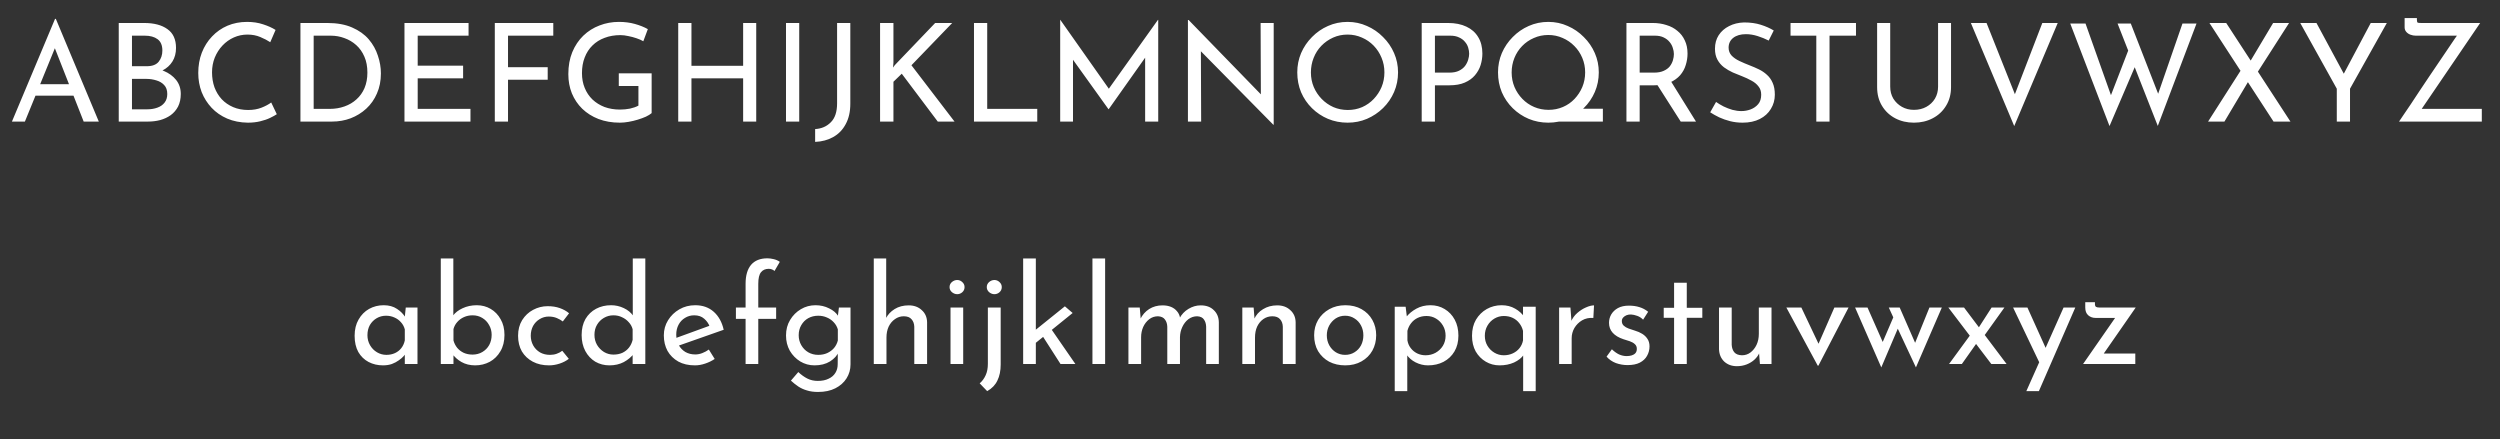 <svg width="165" height="29" viewBox="0 0 165 29" fill="none" xmlns="http://www.w3.org/2000/svg">
<rect x="0" y="0" width="165" height="29" fill="#333333" stroke="none"/>
<path d="M0.788 8.024L3.632 1.247H3.686L6.521 8.024H5.522L3.398 2.615L4.019 2.21L1.643 8.024H0.788ZM2.453 5.558H4.874L5.162 6.314H2.201L2.453 5.558ZM9.511 1.517C10.165 1.517 10.678 1.652 11.05 1.922C11.428 2.186 11.617 2.6 11.617 3.164C11.617 3.506 11.539 3.803 11.383 4.055C11.226 4.307 11.008 4.505 10.726 4.649C10.45 4.793 10.123 4.874 9.745 4.892L9.619 4.442C10.056 4.454 10.45 4.532 10.797 4.676C11.146 4.82 11.421 5.021 11.626 5.279C11.829 5.537 11.931 5.843 11.931 6.197C11.931 6.521 11.871 6.8 11.752 7.034C11.632 7.262 11.47 7.451 11.265 7.601C11.062 7.745 10.831 7.853 10.572 7.925C10.315 7.991 10.047 8.024 9.772 8.024H7.837V1.517H9.511ZM9.691 4.37C10.05 4.37 10.312 4.271 10.473 4.073C10.636 3.869 10.716 3.623 10.716 3.335C10.716 2.993 10.611 2.744 10.402 2.588C10.191 2.432 9.91 2.354 9.556 2.354H8.71V4.37H9.691ZM9.727 7.214C9.967 7.214 10.185 7.178 10.383 7.106C10.588 7.034 10.746 6.923 10.861 6.773C10.98 6.623 11.04 6.434 11.04 6.206C11.04 5.954 10.972 5.756 10.834 5.612C10.701 5.468 10.53 5.366 10.32 5.306C10.111 5.24 9.895 5.207 9.673 5.207H8.71V7.214H9.727ZM18.269 7.538C18.161 7.61 18.014 7.691 17.828 7.781C17.642 7.871 17.423 7.946 17.171 8.006C16.925 8.066 16.655 8.096 16.361 8.096C15.857 8.09 15.401 8 14.993 7.826C14.591 7.652 14.249 7.415 13.967 7.115C13.685 6.815 13.466 6.47 13.31 6.08C13.16 5.684 13.085 5.264 13.085 4.82C13.085 4.334 13.163 3.887 13.319 3.479C13.481 3.065 13.706 2.708 13.994 2.408C14.282 2.102 14.621 1.865 15.011 1.697C15.407 1.529 15.839 1.445 16.307 1.445C16.697 1.445 17.051 1.499 17.369 1.607C17.687 1.709 17.96 1.832 18.188 1.976L17.837 2.786C17.657 2.666 17.438 2.552 17.18 2.444C16.928 2.336 16.646 2.282 16.334 2.282C16.016 2.282 15.716 2.345 15.434 2.471C15.152 2.597 14.903 2.774 14.687 3.002C14.471 3.23 14.3 3.497 14.174 3.803C14.054 4.103 13.994 4.427 13.994 4.775C13.994 5.129 14.048 5.459 14.156 5.765C14.27 6.065 14.429 6.326 14.633 6.548C14.843 6.77 15.095 6.944 15.389 7.07C15.683 7.196 16.013 7.259 16.379 7.259C16.709 7.259 17.003 7.208 17.261 7.106C17.519 7.004 17.732 6.89 17.9 6.764L18.269 7.538ZM19.829 8.024V1.517H21.602C22.244 1.517 22.79 1.616 23.24 1.814C23.696 2.012 24.062 2.273 24.338 2.597C24.614 2.921 24.815 3.281 24.941 3.677C25.073 4.067 25.139 4.457 25.139 4.847C25.139 5.339 25.052 5.78 24.878 6.17C24.71 6.56 24.476 6.893 24.176 7.169C23.876 7.445 23.531 7.658 23.141 7.808C22.757 7.952 22.349 8.024 21.917 8.024H19.829ZM20.702 7.187H21.746C22.106 7.187 22.436 7.133 22.736 7.025C23.042 6.917 23.306 6.761 23.528 6.557C23.756 6.353 23.933 6.104 24.059 5.81C24.185 5.51 24.248 5.171 24.248 4.793C24.248 4.391 24.182 4.04 24.05 3.74C23.918 3.434 23.738 3.179 23.51 2.975C23.282 2.771 23.024 2.618 22.736 2.516C22.448 2.408 22.145 2.354 21.827 2.354H20.702V7.187ZM26.695 1.517H30.925V2.354H27.568V4.334H30.565V5.171H27.568V7.187H31.051V8.024H26.695V1.517ZM32.657 1.517H36.517V2.354H33.529V4.433H36.148V5.261H33.529V8.024H32.657V1.517ZM43.008 7.466C42.919 7.544 42.792 7.622 42.63 7.7C42.468 7.772 42.288 7.838 42.09 7.898C41.898 7.958 41.697 8.006 41.487 8.042C41.283 8.078 41.092 8.096 40.911 8.096C40.389 8.096 39.919 8.015 39.498 7.853C39.084 7.691 38.727 7.466 38.428 7.178C38.133 6.89 37.906 6.551 37.743 6.161C37.587 5.771 37.51 5.348 37.51 4.892C37.51 4.352 37.596 3.869 37.77 3.443C37.95 3.011 38.194 2.648 38.499 2.354C38.812 2.054 39.169 1.829 39.571 1.679C39.972 1.523 40.398 1.445 40.849 1.445C41.227 1.445 41.578 1.49 41.901 1.58C42.225 1.67 42.511 1.784 42.757 1.922L42.459 2.723C42.34 2.651 42.19 2.585 42.01 2.525C41.836 2.465 41.656 2.417 41.469 2.381C41.283 2.339 41.109 2.318 40.947 2.318C40.563 2.318 40.215 2.378 39.904 2.498C39.592 2.612 39.325 2.78 39.102 3.002C38.88 3.218 38.709 3.482 38.59 3.794C38.469 4.1 38.41 4.445 38.41 4.829C38.41 5.183 38.469 5.507 38.59 5.801C38.709 6.095 38.88 6.35 39.102 6.566C39.325 6.776 39.589 6.941 39.895 7.061C40.206 7.175 40.548 7.232 40.92 7.232C41.142 7.232 41.361 7.211 41.578 7.169C41.794 7.121 41.98 7.055 42.136 6.971V5.675H40.84V4.838H43.008V7.466ZM49.911 1.517V8.024H49.047V5.171H45.636V8.024H44.763V1.517H45.636V4.343H49.047V1.517H49.911ZM51.876 1.517H52.749V8.024H51.876V1.517ZM56.121 6.845C56.121 7.373 56.019 7.823 55.815 8.195C55.617 8.567 55.344 8.849 54.996 9.041C54.648 9.239 54.249 9.347 53.799 9.365V8.519C54.219 8.495 54.564 8.345 54.834 8.069C55.11 7.799 55.248 7.382 55.248 6.818V1.517H56.121V6.845ZM58.967 4.136L58.94 4.46L59.057 4.298L61.721 1.517H62.846L60.155 4.307L62.999 8.024H61.892L59.516 4.865L58.967 5.396V8.024H58.085V1.517H58.967V4.136ZM64.283 1.517H65.156V7.187H68.459V8.024H64.283V1.517ZM69.972 8.024V1.31H69.981L73.392 6.152L73.023 6.08L76.425 1.31H76.443V8.024H75.579V3.29L75.633 3.731L73.176 7.205H73.158L70.665 3.731L70.818 3.326V8.024H69.972ZM84.037 8.231L79.006 3.128L79.258 3.191L79.276 8.024H78.403V1.319H78.448L83.425 6.44L83.218 6.395L83.2 1.517H84.064V8.231H84.037ZM85.62 4.775C85.62 4.325 85.704 3.902 85.872 3.506C86.046 3.104 86.286 2.75 86.592 2.444C86.898 2.132 87.249 1.889 87.645 1.715C88.047 1.535 88.479 1.445 88.941 1.445C89.397 1.445 89.823 1.535 90.219 1.715C90.621 1.889 90.975 2.132 91.281 2.444C91.593 2.75 91.836 3.104 92.01 3.506C92.184 3.902 92.271 4.325 92.271 4.775C92.271 5.237 92.184 5.669 92.01 6.071C91.836 6.473 91.593 6.827 91.281 7.133C90.975 7.433 90.621 7.67 90.219 7.844C89.823 8.012 89.397 8.096 88.941 8.096C88.479 8.096 88.047 8.012 87.645 7.844C87.249 7.676 86.898 7.442 86.592 7.142C86.286 6.842 86.046 6.491 85.872 6.089C85.704 5.687 85.62 5.249 85.62 4.775ZM86.52 4.784C86.52 5.126 86.583 5.447 86.709 5.747C86.835 6.041 87.009 6.302 87.231 6.53C87.453 6.758 87.711 6.938 88.005 7.07C88.299 7.196 88.617 7.259 88.959 7.259C89.295 7.259 89.61 7.196 89.904 7.07C90.198 6.938 90.453 6.758 90.669 6.53C90.885 6.302 91.056 6.041 91.182 5.747C91.308 5.447 91.371 5.123 91.371 4.775C91.371 4.433 91.308 4.112 91.182 3.812C91.056 3.506 90.882 3.239 90.66 3.011C90.438 2.783 90.18 2.606 89.886 2.48C89.592 2.348 89.277 2.282 88.941 2.282C88.599 2.282 88.281 2.348 87.987 2.48C87.693 2.612 87.435 2.792 87.213 3.02C86.991 3.248 86.82 3.515 86.7 3.821C86.58 4.121 86.52 4.442 86.52 4.784ZM95.569 1.517C96.043 1.517 96.448 1.598 96.784 1.76C97.12 1.916 97.378 2.144 97.558 2.444C97.744 2.744 97.837 3.107 97.837 3.533C97.837 3.791 97.798 4.046 97.72 4.298C97.642 4.544 97.516 4.769 97.342 4.973C97.174 5.171 96.952 5.33 96.676 5.45C96.4 5.57 96.064 5.63 95.668 5.63H94.705V8.024H93.832V1.517H95.569ZM95.659 4.793C95.917 4.793 96.13 4.751 96.298 4.667C96.466 4.583 96.598 4.478 96.694 4.352C96.79 4.22 96.859 4.082 96.901 3.938C96.943 3.794 96.964 3.665 96.964 3.551C96.964 3.419 96.943 3.284 96.901 3.146C96.859 3.002 96.787 2.873 96.685 2.759C96.589 2.639 96.46 2.543 96.298 2.471C96.142 2.393 95.947 2.354 95.713 2.354H94.705V4.793H95.659ZM103.558 7.178H105.79V8.024H102.397L103.558 7.178ZM98.869 4.775C98.869 4.325 98.953 3.902 99.121 3.506C99.295 3.104 99.535 2.75 99.841 2.444C100.147 2.132 100.498 1.889 100.894 1.715C101.296 1.535 101.728 1.445 102.19 1.445C102.646 1.445 103.072 1.535 103.468 1.715C103.87 1.889 104.224 2.132 104.53 2.444C104.842 2.75 105.085 3.104 105.259 3.506C105.433 3.902 105.52 4.325 105.52 4.775C105.52 5.237 105.433 5.669 105.259 6.071C105.085 6.473 104.842 6.827 104.53 7.133C104.224 7.433 103.87 7.67 103.468 7.844C103.072 8.012 102.646 8.096 102.19 8.096C101.728 8.096 101.296 8.012 100.894 7.844C100.498 7.676 100.147 7.442 99.841 7.142C99.535 6.842 99.295 6.491 99.121 6.089C98.953 5.687 98.869 5.249 98.869 4.775ZM99.769 4.784C99.769 5.126 99.832 5.447 99.958 5.747C100.084 6.041 100.258 6.302 100.48 6.53C100.702 6.758 100.96 6.935 101.254 7.061C101.548 7.187 101.866 7.25 102.208 7.25C102.544 7.25 102.859 7.187 103.153 7.061C103.447 6.935 103.702 6.758 103.918 6.53C104.134 6.302 104.305 6.041 104.431 5.747C104.557 5.447 104.62 5.123 104.62 4.775C104.62 4.439 104.557 4.121 104.431 3.821C104.305 3.521 104.131 3.26 103.909 3.038C103.687 2.81 103.429 2.633 103.135 2.507C102.841 2.375 102.526 2.309 102.19 2.309C101.848 2.309 101.53 2.375 101.236 2.507C100.942 2.633 100.684 2.81 100.462 3.038C100.24 3.266 100.069 3.53 99.949 3.83C99.829 4.13 99.769 4.448 99.769 4.784ZM109.073 1.517C109.403 1.517 109.706 1.562 109.982 1.652C110.264 1.736 110.507 1.865 110.711 2.039C110.921 2.207 111.083 2.417 111.197 2.669C111.317 2.915 111.377 3.203 111.377 3.533C111.377 3.791 111.338 4.043 111.26 4.289C111.188 4.535 111.065 4.76 110.891 4.964C110.717 5.162 110.489 5.324 110.207 5.45C109.931 5.57 109.589 5.63 109.181 5.63H108.218V8.024H107.345V1.517H109.073ZM109.163 4.793C109.421 4.793 109.634 4.754 109.802 4.676C109.976 4.598 110.111 4.499 110.207 4.379C110.303 4.253 110.372 4.118 110.414 3.974C110.456 3.83 110.477 3.695 110.477 3.569C110.477 3.437 110.453 3.302 110.405 3.164C110.363 3.02 110.291 2.888 110.189 2.768C110.093 2.648 109.964 2.549 109.802 2.471C109.646 2.393 109.454 2.354 109.226 2.354H108.218V4.793H109.163ZM110.234 5.288L111.935 8.024H110.927L109.199 5.315L110.234 5.288ZM116.734 2.678C116.512 2.564 116.269 2.465 116.005 2.381C115.741 2.297 115.483 2.255 115.231 2.255C114.883 2.255 114.604 2.336 114.394 2.498C114.19 2.66 114.088 2.876 114.088 3.146C114.088 3.35 114.154 3.524 114.286 3.668C114.418 3.806 114.592 3.926 114.808 4.028C115.024 4.13 115.249 4.226 115.483 4.316C115.687 4.394 115.888 4.481 116.086 4.577C116.284 4.673 116.461 4.793 116.617 4.937C116.779 5.081 116.905 5.258 116.995 5.468C117.091 5.678 117.139 5.939 117.139 6.251C117.139 6.593 117.052 6.905 116.878 7.187C116.71 7.469 116.467 7.691 116.149 7.853C115.831 8.015 115.453 8.096 115.015 8.096C114.727 8.096 114.451 8.063 114.187 7.997C113.929 7.931 113.689 7.847 113.467 7.745C113.245 7.637 113.047 7.526 112.873 7.412L113.26 6.728C113.404 6.83 113.569 6.929 113.755 7.025C113.941 7.115 114.136 7.19 114.34 7.25C114.544 7.304 114.742 7.331 114.934 7.331C115.138 7.331 115.339 7.295 115.537 7.223C115.741 7.145 115.909 7.028 116.041 6.872C116.173 6.716 116.239 6.509 116.239 6.251C116.239 6.029 116.179 5.846 116.059 5.702C115.945 5.552 115.792 5.426 115.6 5.324C115.408 5.216 115.204 5.12 114.988 5.036C114.784 4.958 114.577 4.874 114.367 4.784C114.157 4.688 113.962 4.574 113.782 4.442C113.602 4.304 113.458 4.136 113.35 3.938C113.242 3.74 113.188 3.5 113.188 3.218C113.188 2.876 113.269 2.579 113.431 2.327C113.599 2.069 113.827 1.868 114.115 1.724C114.403 1.574 114.733 1.493 115.105 1.481C115.525 1.481 115.894 1.532 116.212 1.634C116.536 1.736 116.821 1.862 117.067 2.012L116.734 2.678ZM118.175 1.517H122.495V2.354H120.749V8.024H119.876V2.354H118.175V1.517ZM124.754 5.72C124.754 6.014 124.823 6.278 124.961 6.512C125.105 6.74 125.294 6.92 125.528 7.052C125.762 7.184 126.026 7.25 126.32 7.25C126.626 7.25 126.899 7.184 127.139 7.052C127.379 6.92 127.568 6.74 127.706 6.512C127.844 6.278 127.913 6.014 127.913 5.72V1.517H128.768V5.747C128.768 6.221 128.657 6.635 128.435 6.989C128.219 7.343 127.925 7.616 127.553 7.808C127.187 8 126.776 8.096 126.32 8.096C125.864 8.096 125.453 8 125.087 7.808C124.721 7.616 124.43 7.343 124.214 6.989C123.998 6.635 123.89 6.221 123.89 5.747V1.517H124.754V5.72ZM131.112 1.517L133.254 6.899L132.759 6.8L134.793 1.517H135.81L132.939 8.321L130.077 1.517H131.112ZM136.636 1.553H137.644L139.408 6.521L139.255 6.458L140.542 3.128L140.947 4.307L139.228 8.321L136.636 1.553ZM139.759 1.553H140.632L142.54 6.449L142.36 6.413L144.043 1.553H144.97L142.414 8.312L139.759 1.553ZM145.823 1.517H146.93L151.169 8.024H150.053L145.823 1.517ZM145.733 8.024L147.992 4.487L148.415 5.333L146.813 8.024H145.733ZM148.442 4.172L150.026 1.517H151.079L148.91 4.901L148.442 4.172ZM154.228 5.855L151.816 1.517H152.887L154.822 5.108L154.552 5.126L156.469 1.517H157.531L155.101 5.855V8.024H154.228V5.855ZM158.336 8.024C158.402 7.928 158.501 7.781 158.633 7.583C158.771 7.385 158.93 7.151 159.11 6.881C159.29 6.611 159.482 6.32 159.686 6.008C159.896 5.696 160.109 5.378 160.325 5.054C160.547 4.73 160.76 4.415 160.964 4.109C161.174 3.797 161.369 3.509 161.549 3.245C161.729 2.975 161.885 2.744 162.017 2.552C162.155 2.354 162.257 2.21 162.323 2.12L162.44 2.354H159.434C159.32 2.354 159.206 2.333 159.092 2.291C158.978 2.249 158.885 2.186 158.813 2.102C158.741 2.018 158.705 1.919 158.705 1.805V1.193H159.515V1.31C159.515 1.418 159.536 1.481 159.578 1.499C159.62 1.511 159.692 1.517 159.794 1.517H163.691L159.758 7.295L159.704 7.187H163.799V8.024H158.336Z" fill="white"/>
<path d="M25.277 24.114C24.929 24.114 24.611 24.039 24.323 23.889C24.041 23.739 23.816 23.52 23.648 23.232C23.486 22.938 23.405 22.581 23.405 22.161C23.405 21.747 23.492 21.39 23.666 21.09C23.84 20.784 24.071 20.55 24.359 20.388C24.653 20.226 24.974 20.145 25.322 20.145C25.67 20.145 25.964 20.226 26.204 20.388C26.444 20.544 26.627 20.73 26.753 20.946L26.699 21.09L26.78 20.298H27.554V24.024H26.717V23.052L26.807 23.268C26.783 23.328 26.729 23.406 26.645 23.502C26.567 23.592 26.459 23.685 26.321 23.781C26.189 23.877 26.036 23.958 25.862 24.024C25.688 24.084 25.493 24.114 25.277 24.114ZM25.502 23.421C25.712 23.421 25.901 23.382 26.069 23.304C26.237 23.226 26.375 23.118 26.483 22.98C26.597 22.836 26.675 22.665 26.717 22.467V21.738C26.669 21.558 26.585 21.402 26.465 21.27C26.345 21.132 26.201 21.027 26.033 20.955C25.865 20.877 25.679 20.838 25.475 20.838C25.253 20.838 25.049 20.892 24.863 21C24.677 21.108 24.527 21.258 24.413 21.45C24.305 21.642 24.251 21.867 24.251 22.125C24.251 22.365 24.308 22.584 24.422 22.782C24.536 22.98 24.689 23.136 24.881 23.25C25.073 23.364 25.28 23.421 25.502 23.421ZM31.36 24.114C31.018 24.114 30.715 24.039 30.451 23.889C30.193 23.739 29.986 23.55 29.83 23.322L29.929 23.061V24.024H29.092V17.058H29.92V21.153L29.893 20.838C30.043 20.634 30.256 20.469 30.532 20.343C30.814 20.211 31.126 20.145 31.468 20.145C31.804 20.145 32.11 20.226 32.386 20.388C32.662 20.55 32.881 20.778 33.043 21.072C33.211 21.36 33.295 21.705 33.295 22.107C33.295 22.527 33.205 22.887 33.025 23.187C32.851 23.487 32.617 23.718 32.323 23.88C32.029 24.036 31.708 24.114 31.36 24.114ZM31.189 23.403C31.429 23.403 31.645 23.346 31.837 23.232C32.029 23.118 32.179 22.965 32.287 22.773C32.395 22.575 32.449 22.35 32.449 22.098C32.449 21.858 32.392 21.642 32.278 21.45C32.17 21.252 32.02 21.096 31.828 20.982C31.642 20.868 31.429 20.811 31.189 20.811C30.985 20.811 30.796 20.85 30.622 20.928C30.448 21.006 30.301 21.114 30.181 21.252C30.061 21.384 29.977 21.54 29.929 21.72V22.467C29.977 22.647 30.058 22.809 30.172 22.953C30.286 23.091 30.43 23.202 30.604 23.286C30.778 23.364 30.973 23.403 31.189 23.403ZM37.541 23.682C37.373 23.814 37.172 23.919 36.938 23.997C36.704 24.075 36.47 24.114 36.236 24.114C35.828 24.114 35.471 24.033 35.165 23.871C34.859 23.709 34.619 23.484 34.445 23.196C34.277 22.902 34.193 22.557 34.193 22.161C34.193 21.765 34.283 21.42 34.463 21.126C34.649 20.832 34.889 20.607 35.183 20.451C35.483 20.289 35.804 20.208 36.146 20.208C36.446 20.208 36.713 20.25 36.947 20.334C37.187 20.418 37.391 20.532 37.559 20.676L37.145 21.216C37.037 21.132 36.905 21.057 36.749 20.991C36.593 20.925 36.416 20.892 36.218 20.892C36.002 20.892 35.801 20.949 35.615 21.063C35.435 21.171 35.291 21.321 35.183 21.513C35.081 21.705 35.03 21.921 35.03 22.161C35.03 22.389 35.084 22.602 35.192 22.8C35.3 22.992 35.45 23.145 35.642 23.259C35.834 23.367 36.053 23.421 36.299 23.421C36.461 23.421 36.608 23.397 36.74 23.349C36.878 23.301 37.001 23.235 37.109 23.151L37.541 23.682ZM40.224 24.114C39.882 24.114 39.57 24.033 39.288 23.871C39.012 23.703 38.793 23.469 38.631 23.169C38.469 22.863 38.388 22.512 38.388 22.116C38.388 21.702 38.472 21.348 38.64 21.054C38.814 20.76 39.048 20.535 39.342 20.379C39.636 20.223 39.966 20.145 40.332 20.145C40.626 20.145 40.905 20.208 41.169 20.334C41.439 20.46 41.649 20.634 41.799 20.856L41.763 21.153V17.058H42.591V24.024H41.754V23.097L41.844 23.331C41.67 23.559 41.445 23.748 41.169 23.898C40.893 24.042 40.578 24.114 40.224 24.114ZM40.485 23.403C40.707 23.403 40.905 23.364 41.079 23.286C41.253 23.202 41.397 23.088 41.511 22.944C41.625 22.8 41.706 22.629 41.754 22.431V21.729C41.706 21.549 41.619 21.393 41.493 21.261C41.373 21.123 41.226 21.015 41.052 20.937C40.884 20.853 40.695 20.811 40.485 20.811C40.257 20.811 40.047 20.868 39.855 20.982C39.669 21.09 39.519 21.24 39.405 21.432C39.291 21.624 39.234 21.846 39.234 22.098C39.234 22.344 39.291 22.566 39.405 22.764C39.519 22.956 39.672 23.112 39.864 23.232C40.056 23.346 40.263 23.403 40.485 23.403ZM45.865 24.114C45.439 24.114 45.073 24.03 44.767 23.862C44.461 23.688 44.224 23.454 44.056 23.16C43.894 22.86 43.813 22.518 43.813 22.134C43.813 21.768 43.906 21.435 44.092 21.135C44.278 20.835 44.527 20.595 44.839 20.415C45.151 20.235 45.499 20.145 45.883 20.145C46.375 20.145 46.783 20.289 47.107 20.577C47.431 20.865 47.65 21.261 47.764 21.765L44.695 22.845L44.497 22.35L47.017 21.432L46.837 21.549C46.765 21.351 46.645 21.18 46.477 21.036C46.309 20.886 46.09 20.811 45.82 20.811C45.592 20.811 45.388 20.868 45.208 20.982C45.028 21.09 44.887 21.24 44.785 21.432C44.683 21.624 44.632 21.843 44.632 22.089C44.632 22.347 44.686 22.575 44.794 22.773C44.902 22.965 45.049 23.118 45.235 23.232C45.427 23.34 45.643 23.394 45.883 23.394C46.045 23.394 46.201 23.364 46.351 23.304C46.507 23.244 46.651 23.166 46.783 23.07L47.17 23.691C46.984 23.817 46.774 23.919 46.54 23.997C46.312 24.075 46.087 24.114 45.865 24.114ZM49.209 24.024V21.045H48.57V20.298H49.209V18.723C49.209 18.183 49.329 17.769 49.569 17.481C49.815 17.193 50.175 17.049 50.649 17.049C50.775 17.049 50.913 17.067 51.063 17.103C51.219 17.139 51.354 17.199 51.468 17.283L51.117 17.886C51.063 17.832 51.003 17.796 50.937 17.778C50.871 17.754 50.805 17.742 50.739 17.742C50.517 17.742 50.346 17.817 50.226 17.967C50.106 18.117 50.046 18.372 50.046 18.732V20.298H51.225V21.045H50.046V24.024H49.209ZM53.992 25.869C53.716 25.869 53.473 25.836 53.263 25.77C53.053 25.71 52.861 25.623 52.687 25.509C52.519 25.395 52.357 25.266 52.201 25.122L52.687 24.555C52.885 24.741 53.086 24.885 53.29 24.987C53.494 25.089 53.722 25.14 53.974 25.14C54.256 25.14 54.493 25.092 54.685 24.996C54.883 24.906 55.033 24.777 55.135 24.609C55.237 24.447 55.288 24.258 55.288 24.042L55.297 23.034L55.369 23.196C55.261 23.454 55.066 23.673 54.784 23.853C54.502 24.027 54.16 24.114 53.758 24.114C53.416 24.114 53.101 24.027 52.813 23.853C52.531 23.679 52.303 23.445 52.129 23.151C51.961 22.851 51.877 22.515 51.877 22.143C51.877 21.753 51.967 21.411 52.147 21.117C52.327 20.817 52.564 20.58 52.858 20.406C53.152 20.232 53.473 20.145 53.821 20.145C54.151 20.145 54.451 20.214 54.721 20.352C54.997 20.484 55.198 20.655 55.324 20.865L55.279 21.018L55.369 20.298H56.134V24.051C56.134 24.387 56.047 24.693 55.873 24.969C55.699 25.245 55.453 25.464 55.135 25.626C54.817 25.788 54.436 25.869 53.992 25.869ZM52.714 22.125C52.714 22.365 52.771 22.584 52.885 22.782C52.999 22.98 53.152 23.136 53.344 23.25C53.542 23.364 53.761 23.421 54.001 23.421C54.223 23.421 54.421 23.382 54.595 23.304C54.775 23.22 54.925 23.109 55.045 22.971C55.165 22.827 55.249 22.662 55.297 22.476V21.738C55.243 21.558 55.153 21.402 55.027 21.27C54.901 21.132 54.751 21.027 54.577 20.955C54.403 20.877 54.211 20.838 54.001 20.838C53.761 20.838 53.542 20.892 53.344 21C53.152 21.108 52.999 21.261 52.885 21.459C52.771 21.651 52.714 21.873 52.714 22.125ZM57.669 24.024V17.058H58.489V21.162L58.471 21.009C58.596 20.763 58.788 20.559 59.047 20.397C59.31 20.235 59.62 20.154 59.974 20.154C60.328 20.154 60.615 20.259 60.837 20.469C61.066 20.673 61.182 20.94 61.188 21.27V24.024H60.343V21.567C60.337 21.363 60.276 21.198 60.163 21.072C60.054 20.94 59.883 20.874 59.65 20.874C59.434 20.874 59.239 20.937 59.065 21.063C58.891 21.183 58.752 21.348 58.651 21.558C58.554 21.768 58.507 22.008 58.507 22.278V24.024H57.669ZM62.734 20.298H63.571V24.024H62.734V20.298ZM62.671 18.948C62.671 18.816 62.722 18.705 62.824 18.615C62.932 18.525 63.049 18.48 63.175 18.48C63.301 18.48 63.412 18.525 63.508 18.615C63.61 18.705 63.661 18.816 63.661 18.948C63.661 19.086 63.61 19.2 63.508 19.29C63.412 19.374 63.301 19.416 63.175 19.416C63.049 19.416 62.932 19.371 62.824 19.281C62.722 19.191 62.671 19.08 62.671 18.948ZM65.154 25.815L64.659 25.302C64.827 25.158 64.959 24.978 65.055 24.762C65.151 24.552 65.199 24.303 65.199 24.015V20.298H66.045V24.051C66.045 24.471 65.973 24.825 65.829 25.113C65.691 25.407 65.466 25.641 65.154 25.815ZM65.127 18.948C65.127 18.816 65.178 18.705 65.28 18.615C65.388 18.525 65.505 18.48 65.631 18.48C65.757 18.48 65.868 18.525 65.964 18.615C66.066 18.705 66.117 18.816 66.117 18.948C66.117 19.086 66.066 19.2 65.964 19.29C65.868 19.374 65.757 19.416 65.631 19.416C65.505 19.416 65.388 19.371 65.28 19.281C65.178 19.191 65.127 19.08 65.127 18.948ZM67.528 24.024V17.058H68.365V24.024H67.528ZM69.265 21.549L70.975 24.024H69.994L68.707 22.017L69.265 21.549ZM68.104 22.836L68.023 22.035L70.282 20.217L70.795 20.658L68.104 22.836ZM72.101 17.058H72.938V24.024H72.101V17.058ZM75.223 20.298L75.295 21.135L75.259 21.063C75.397 20.781 75.592 20.559 75.844 20.397C76.102 20.235 76.396 20.154 76.726 20.154C76.936 20.154 77.122 20.187 77.284 20.253C77.446 20.319 77.578 20.415 77.68 20.541C77.788 20.661 77.857 20.811 77.887 20.991L77.842 21.018C77.986 20.748 78.184 20.538 78.436 20.388C78.694 20.232 78.964 20.154 79.246 20.154C79.612 20.154 79.9 20.259 80.11 20.469C80.326 20.673 80.437 20.94 80.443 21.27V24.024H79.606V21.567C79.6 21.375 79.552 21.216 79.462 21.09C79.378 20.958 79.228 20.886 79.012 20.874C78.796 20.874 78.601 20.94 78.427 21.072C78.259 21.204 78.127 21.375 78.031 21.585C77.935 21.789 77.884 22.011 77.878 22.251V24.024H77.041V21.567C77.035 21.375 76.984 21.216 76.888 21.09C76.798 20.958 76.645 20.886 76.429 20.874C76.207 20.874 76.012 20.94 75.844 21.072C75.676 21.204 75.544 21.375 75.448 21.585C75.358 21.795 75.313 22.02 75.313 22.26V24.024H74.476V20.298H75.223ZM82.74 20.298L82.812 21.207L82.776 21.063C82.896 20.787 83.091 20.568 83.361 20.406C83.631 20.238 83.943 20.154 84.297 20.154C84.651 20.154 84.939 20.259 85.161 20.469C85.389 20.673 85.506 20.94 85.512 21.27V24.024H84.666V21.567C84.66 21.363 84.6 21.198 84.486 21.072C84.378 20.94 84.207 20.874 83.973 20.874C83.757 20.874 83.562 20.934 83.388 21.054C83.214 21.174 83.076 21.339 82.974 21.549C82.878 21.759 82.83 22.002 82.83 22.278V24.024H81.993V20.298H82.74ZM86.733 22.125C86.733 21.753 86.82 21.417 86.994 21.117C87.174 20.817 87.42 20.58 87.732 20.406C88.044 20.232 88.398 20.145 88.794 20.145C89.202 20.145 89.559 20.232 89.865 20.406C90.171 20.58 90.408 20.817 90.576 21.117C90.744 21.417 90.828 21.753 90.828 22.125C90.828 22.497 90.744 22.836 90.576 23.142C90.408 23.442 90.168 23.679 89.856 23.853C89.55 24.027 89.193 24.114 88.785 24.114C88.389 24.114 88.035 24.033 87.723 23.871C87.417 23.703 87.174 23.472 86.994 23.178C86.82 22.878 86.733 22.527 86.733 22.125ZM87.57 22.134C87.57 22.374 87.624 22.593 87.732 22.791C87.84 22.983 87.984 23.136 88.164 23.25C88.35 23.364 88.554 23.421 88.776 23.421C89.01 23.421 89.217 23.364 89.397 23.25C89.583 23.136 89.727 22.983 89.829 22.791C89.931 22.593 89.982 22.374 89.982 22.134C89.982 21.894 89.931 21.678 89.829 21.486C89.727 21.288 89.583 21.132 89.397 21.018C89.217 20.898 89.01 20.838 88.776 20.838C88.548 20.838 88.341 20.898 88.155 21.018C87.975 21.138 87.831 21.297 87.723 21.495C87.621 21.687 87.57 21.9 87.57 22.134ZM94.248 24.114C93.966 24.114 93.693 24.048 93.429 23.916C93.171 23.784 92.97 23.607 92.826 23.385L92.88 23.124V25.815H92.052V20.244H92.772L92.889 21.198L92.799 20.937C92.979 20.709 93.207 20.52 93.483 20.37C93.759 20.22 94.068 20.145 94.41 20.145C94.758 20.145 95.07 20.229 95.346 20.397C95.628 20.565 95.85 20.799 96.012 21.099C96.174 21.399 96.255 21.75 96.255 22.152C96.255 22.554 96.168 22.902 95.994 23.196C95.82 23.49 95.58 23.718 95.274 23.88C94.974 24.036 94.632 24.114 94.248 24.114ZM94.086 23.448C94.326 23.448 94.545 23.394 94.743 23.286C94.947 23.172 95.109 23.019 95.229 22.827C95.349 22.629 95.409 22.407 95.409 22.161C95.409 21.909 95.352 21.687 95.238 21.495C95.124 21.297 94.971 21.141 94.779 21.027C94.593 20.913 94.383 20.856 94.149 20.856C93.933 20.856 93.738 20.898 93.564 20.982C93.39 21.066 93.246 21.183 93.132 21.333C93.018 21.477 92.937 21.645 92.889 21.837V22.458C92.919 22.65 92.991 22.821 93.105 22.971C93.219 23.121 93.36 23.238 93.528 23.322C93.702 23.406 93.888 23.448 94.086 23.448ZM98.971 24.114C98.641 24.114 98.338 24.033 98.062 23.871C97.786 23.709 97.564 23.484 97.396 23.196C97.234 22.902 97.153 22.557 97.153 22.161C97.153 21.753 97.24 21.399 97.414 21.099C97.594 20.799 97.831 20.565 98.125 20.397C98.425 20.229 98.752 20.145 99.106 20.145C99.442 20.145 99.739 20.22 99.997 20.37C100.255 20.514 100.462 20.703 100.618 20.937L100.519 21.198V20.244H101.356V25.815H100.528V23.07L100.564 23.421C100.42 23.625 100.207 23.793 99.925 23.925C99.643 24.051 99.325 24.114 98.971 24.114ZM99.25 23.448C99.466 23.448 99.664 23.406 99.844 23.322C100.024 23.238 100.171 23.124 100.285 22.98C100.405 22.83 100.483 22.659 100.519 22.467V21.837C100.471 21.645 100.39 21.477 100.276 21.333C100.162 21.183 100.018 21.066 99.844 20.982C99.67 20.898 99.472 20.856 99.25 20.856C99.028 20.856 98.821 20.913 98.629 21.027C98.437 21.141 98.284 21.297 98.17 21.495C98.056 21.693 97.999 21.915 97.999 22.161C97.999 22.407 98.056 22.626 98.17 22.818C98.284 23.01 98.437 23.163 98.629 23.277C98.821 23.391 99.028 23.448 99.25 23.448ZM103.649 20.298L103.73 21.378L103.685 21.234C103.781 21.006 103.919 20.814 104.099 20.658C104.285 20.496 104.477 20.373 104.675 20.289C104.879 20.199 105.056 20.154 105.206 20.154L105.161 20.982C104.879 20.964 104.63 21.018 104.414 21.144C104.204 21.27 104.036 21.438 103.91 21.648C103.79 21.858 103.73 22.083 103.73 22.323V24.024H102.902V20.298H103.649ZM107.419 24.096C107.155 24.096 106.897 24.051 106.645 23.961C106.399 23.865 106.195 23.724 106.033 23.538L106.384 23.052C106.54 23.202 106.699 23.316 106.861 23.394C107.029 23.466 107.194 23.502 107.356 23.502C107.476 23.502 107.587 23.487 107.689 23.457C107.791 23.427 107.872 23.379 107.932 23.313C107.998 23.241 108.031 23.145 108.031 23.025C108.031 22.893 107.986 22.788 107.896 22.71C107.812 22.632 107.701 22.569 107.563 22.521C107.431 22.473 107.29 22.428 107.14 22.386C106.834 22.284 106.6 22.143 106.438 21.963C106.276 21.783 106.195 21.564 106.195 21.306C106.195 21.108 106.243 20.925 106.339 20.757C106.441 20.583 106.588 20.442 106.78 20.334C106.978 20.226 107.221 20.172 107.509 20.172C107.767 20.172 107.998 20.205 108.202 20.271C108.406 20.331 108.598 20.433 108.778 20.577L108.445 21.099C108.337 20.985 108.208 20.901 108.058 20.847C107.908 20.793 107.773 20.763 107.653 20.757C107.551 20.751 107.452 20.766 107.356 20.802C107.266 20.838 107.191 20.889 107.131 20.955C107.071 21.021 107.041 21.099 107.041 21.189C107.041 21.315 107.083 21.417 107.167 21.495C107.251 21.573 107.359 21.636 107.491 21.684C107.629 21.726 107.764 21.771 107.896 21.819C108.082 21.873 108.247 21.945 108.391 22.035C108.535 22.125 108.649 22.236 108.733 22.368C108.823 22.5 108.868 22.665 108.868 22.863C108.868 23.085 108.814 23.292 108.706 23.484C108.604 23.67 108.445 23.82 108.229 23.934C108.019 24.042 107.749 24.096 107.419 24.096ZM110.49 18.66H111.327V20.316H112.353V20.973H111.327V24.024H110.49V20.973H109.806V20.316H110.49V18.66ZM114.634 24.168C114.298 24.168 114.019 24.066 113.797 23.862C113.581 23.652 113.467 23.382 113.455 23.052V20.298H114.292V22.755C114.304 22.959 114.361 23.124 114.463 23.25C114.571 23.376 114.739 23.442 114.967 23.448C115.177 23.448 115.363 23.388 115.525 23.268C115.693 23.142 115.828 22.974 115.93 22.764C116.032 22.548 116.083 22.305 116.083 22.035V20.298H116.92V24.024H116.155L116.083 23.106L116.128 23.268C116.056 23.442 115.945 23.598 115.795 23.736C115.651 23.868 115.48 23.973 115.282 24.051C115.084 24.129 114.868 24.168 114.634 24.168ZM119.97 24.132L117.9 20.298H118.89L120.294 23.259L119.781 23.241L121.068 20.298H122.004L120.015 24.132H119.97ZM125.38 20.298L126.478 22.809L126.316 22.827L127.342 20.298H128.161L126.451 24.249L125.254 21.693L124.165 24.249L122.437 20.298H123.256L124.417 22.926L124.129 22.872L124.957 20.946L124.66 20.298H125.38ZM130.554 21.684L131.445 20.298H132.291L130.86 22.296L130.554 21.684ZM132.435 24.024H131.427L128.592 20.298H129.627L132.435 24.024ZM130.464 22.638L129.483 24.024H128.637L130.059 22.08L130.464 22.638ZM133.738 25.815L136.195 20.298H136.969L134.566 25.815H133.738ZM134.656 24.051L132.865 20.298H133.81L135.313 23.628L134.656 24.051ZM138.302 20.982C138.116 20.982 137.957 20.925 137.825 20.811C137.693 20.697 137.627 20.526 137.627 20.298V19.947H138.266V20.064C138.266 20.16 138.29 20.223 138.338 20.253C138.386 20.283 138.464 20.298 138.572 20.298H140.957L138.725 23.511L138.563 23.331H140.93V24.024H137.483L139.76 20.748L139.904 20.982H138.302Z" fill="white"/>
</svg>
